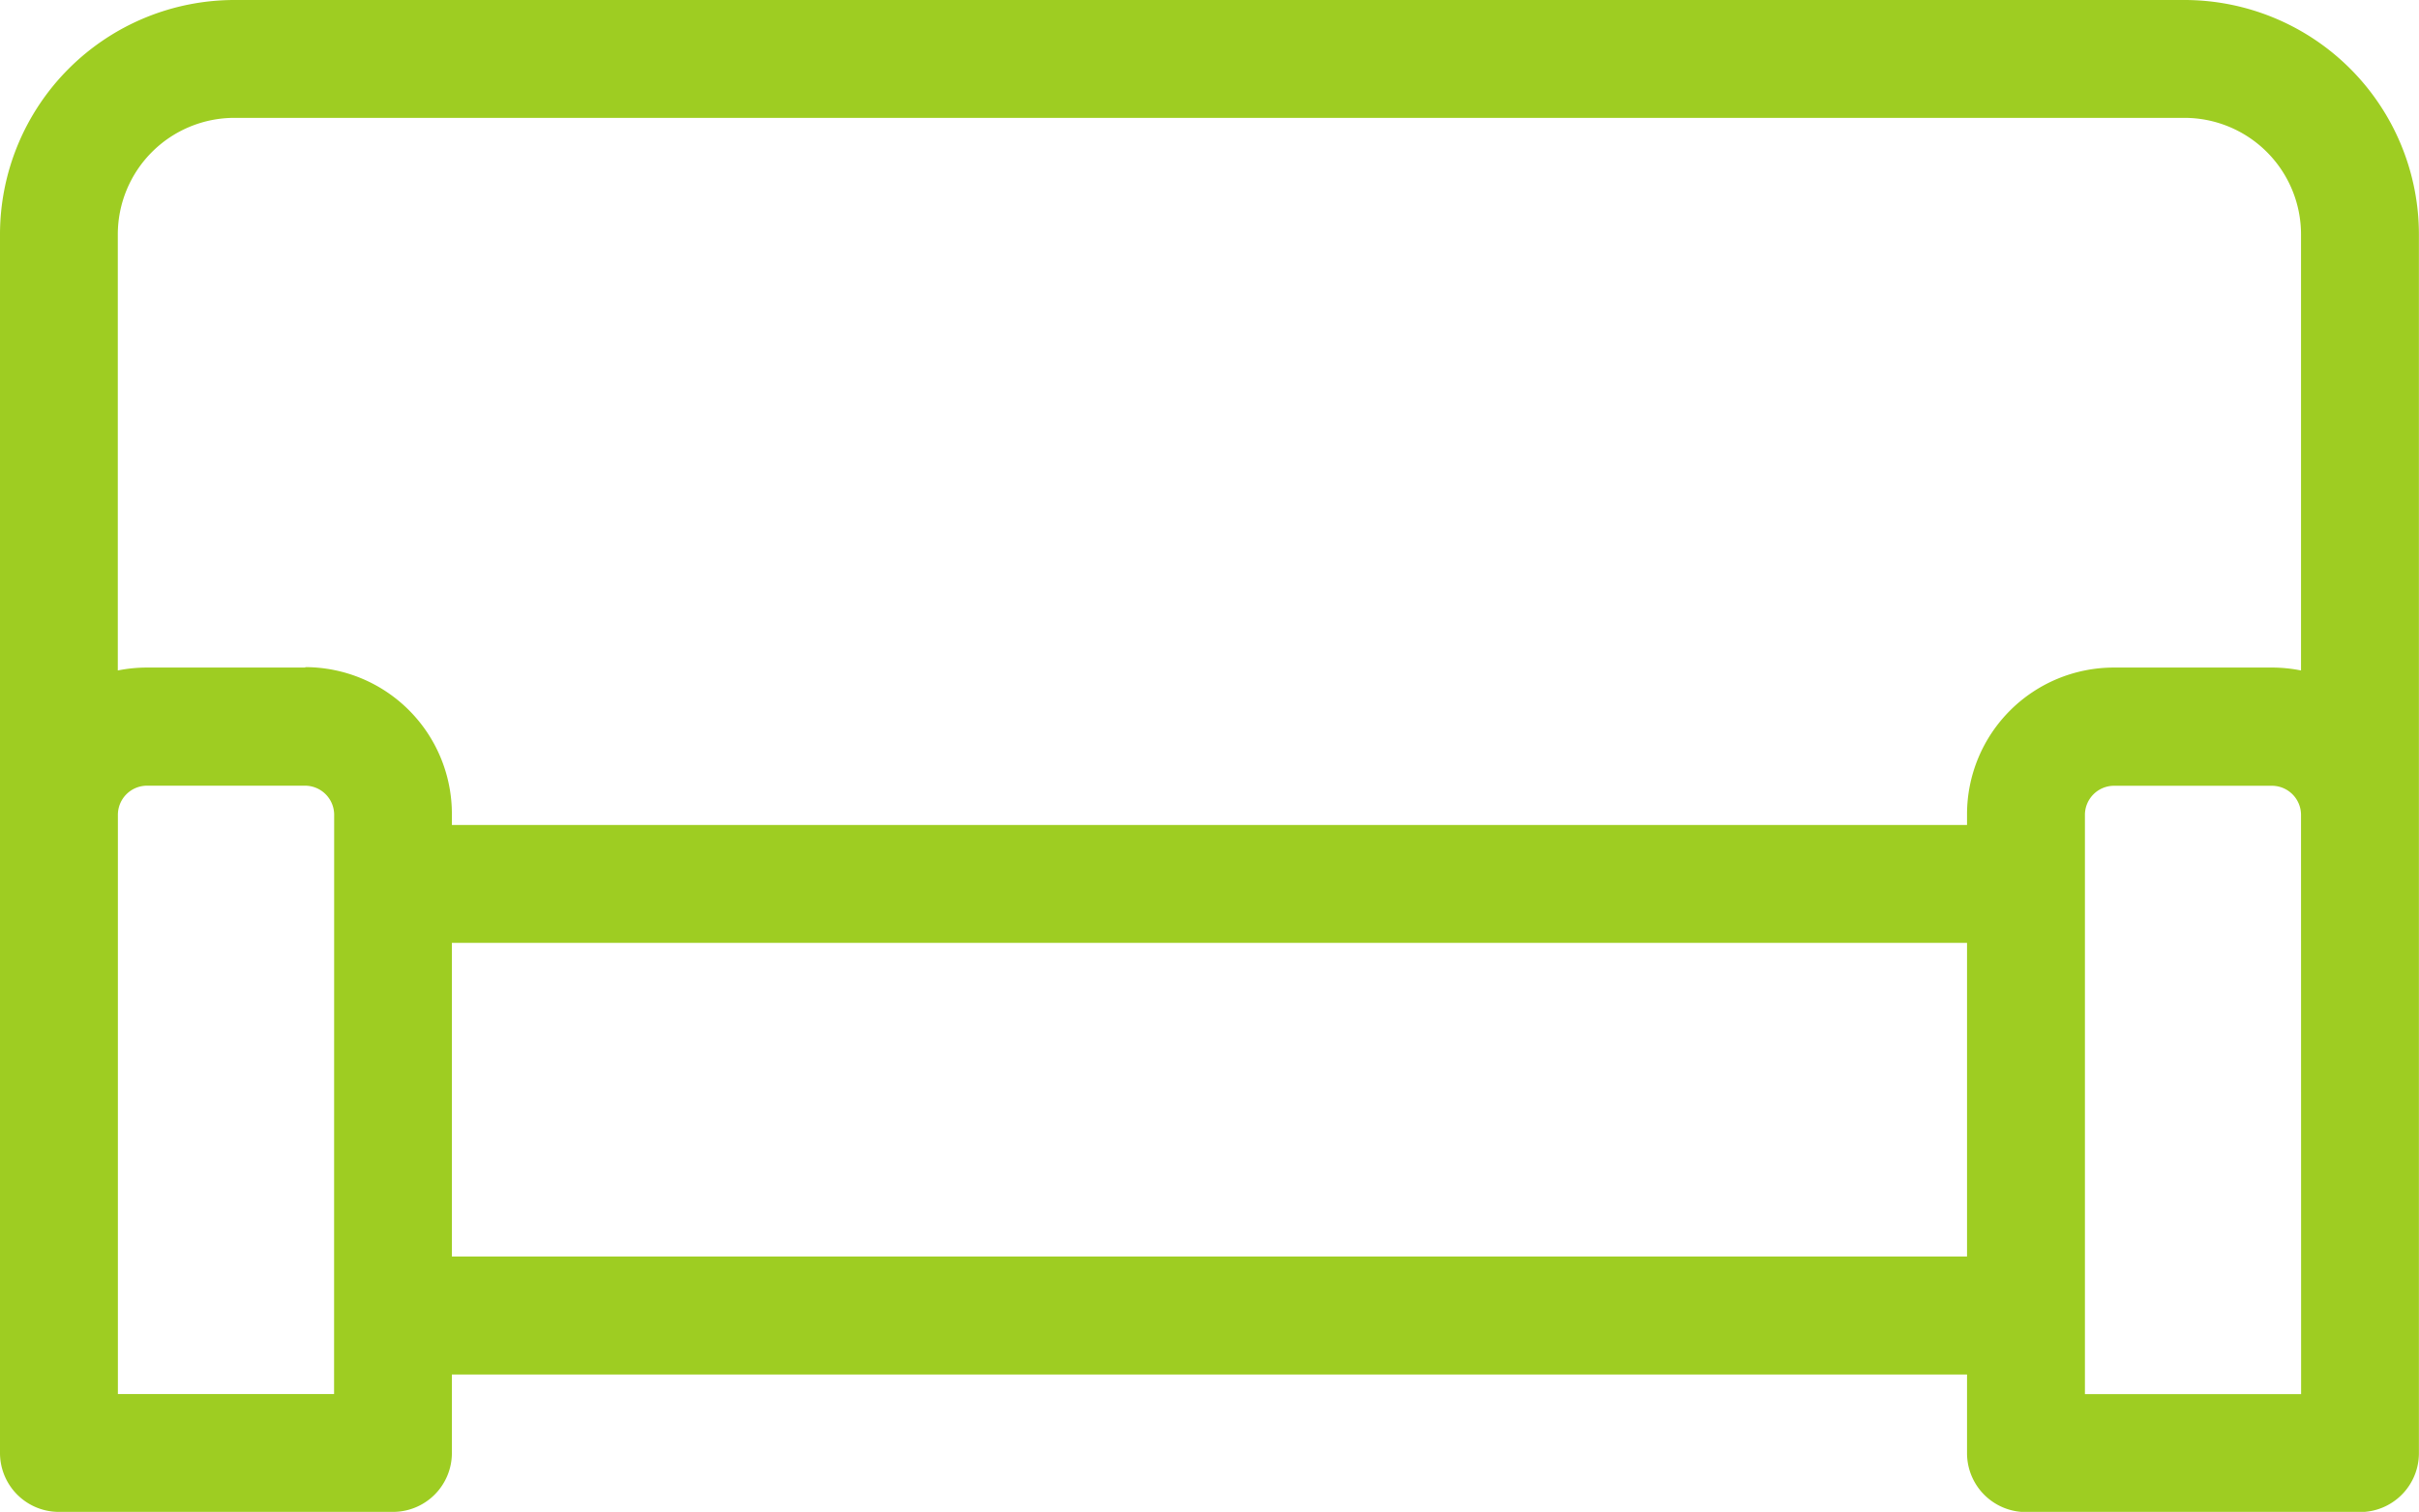 <?xml version="1.0" encoding="UTF-8"?> <svg xmlns="http://www.w3.org/2000/svg" width="28.377" height="17.74" viewBox="0 0 28.377 17.74"><path id="Tracé_524" data-name="Tracé 524" d="M330.795,68.072H307.916a2.752,2.752,0,0,0-2.749,2.749v14.3a.691.691,0,0,0,.691.691h3.919a.691.691,0,0,0,.691-.691V84.2h17.774v.923a.691.691,0,0,0,.691.691h3.919a.691.691,0,0,0,.691-.691v-14.3A2.752,2.752,0,0,0,330.795,68.072ZM309.086,84.429H306.55v-6.8a.342.342,0,0,1,.338-.338h1.861a.342.342,0,0,1,.338.338Zm-.338-8.524h-1.861a1.73,1.73,0,0,0-.338.034V70.821a1.368,1.368,0,0,1,1.366-1.366h22.879a1.368,1.368,0,0,1,1.366,1.366v5.118a1.732,1.732,0,0,0-.337-.034h-1.861a1.722,1.722,0,0,0-1.72,1.721v.126H310.468v-.126A1.722,1.722,0,0,0,308.748,75.9Zm1.72,6.91v-3.68h17.774v3.68Zm21.693,1.615h-2.536v-6.8a.342.342,0,0,1,.337-.338h1.861a.342.342,0,0,1,.337.338Z" transform="translate(-305.167 -68.072)" fill="#9ecd22"></path></svg> 
